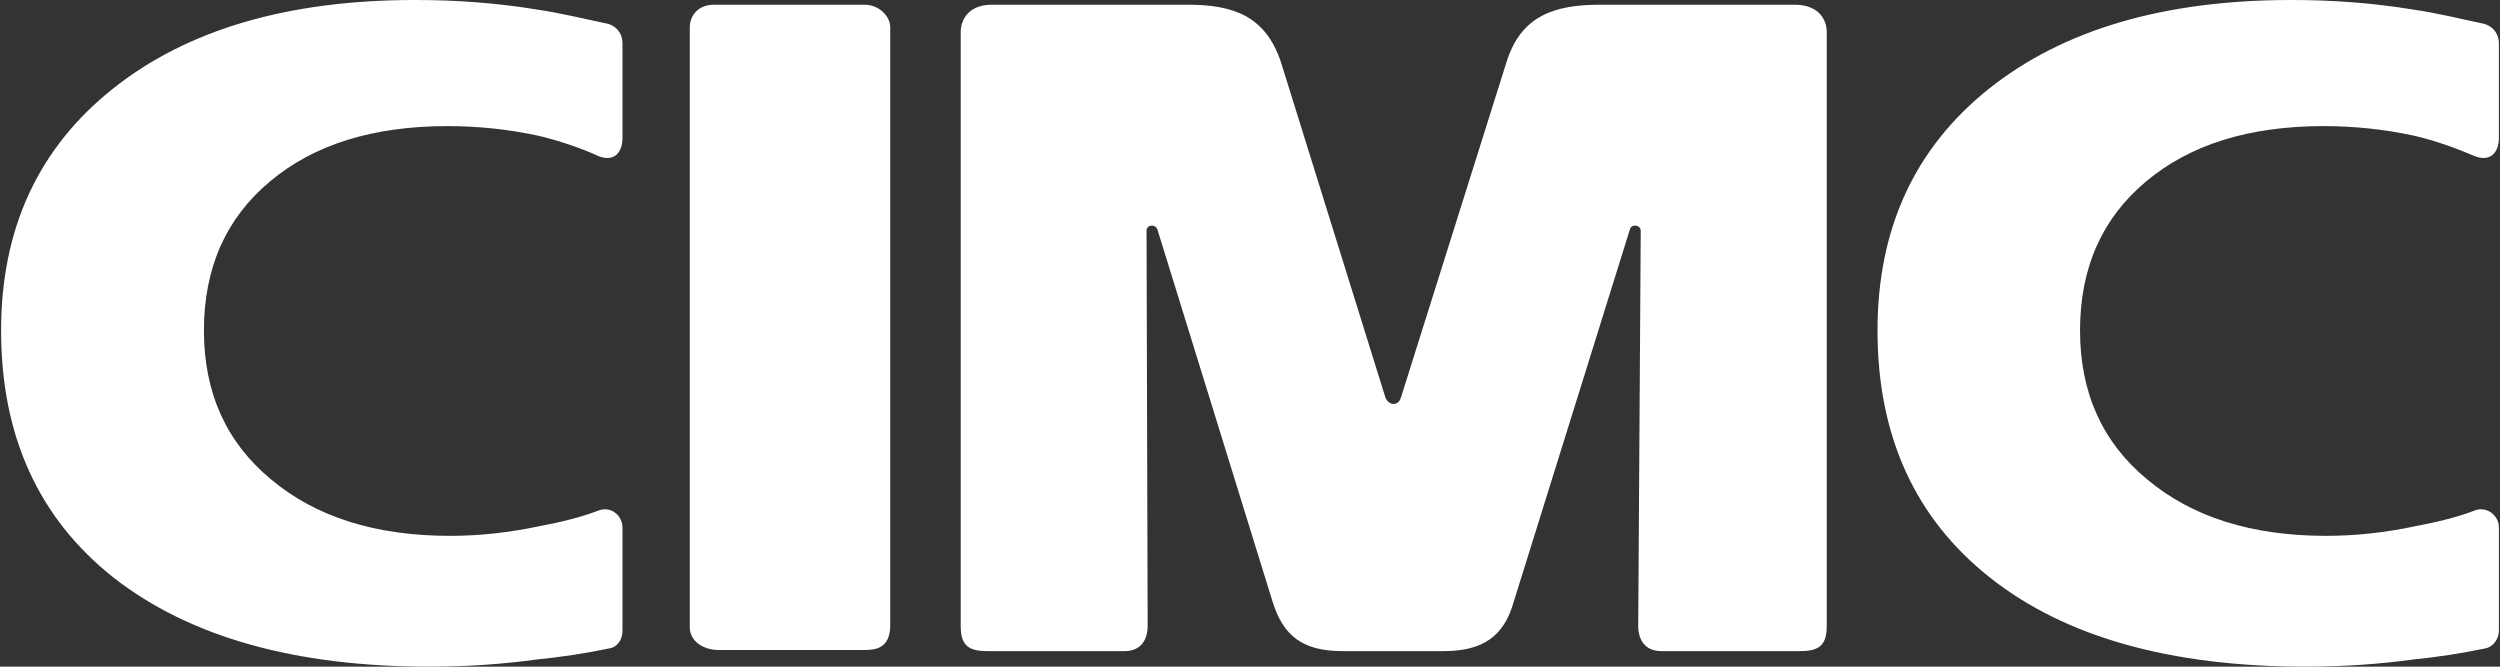 <svg version="1.2" xmlns="http://www.w3.org/2000/svg" viewBox="0 0 1590 424" width="1590" height="424">
	<rect x="0" y="0" width="1590" height="424" fill="#333333" stroke="none"/>
	<title>3899</title>
	<style>
		.s0 { fill: #ffffff } 
	</style>
	<path id="Path 300" class="s0" d="m380.7 99.3c-9.9-4.6-25.1-9.9-38-12.9q-28.4-6.2-58.1-6.2-71 0-112.9 35.2-42 35.1-42 94.8 0 59.4 42.7 94.7 42.8 35.9 113.8 35.9 28.1 0 57.1-6.2c12.3-2.3 25.2-5.3 37.4-9.9 7.6-3 15.2 3 15.2 10.8v65.7c0 5.3-3 10.6-9 11.3q-22.1 4.6-45.2 6.9-33.4 4.6-68.6 4.6-128.2 0-200.7-56.5-71.7-56.6-71.7-157.3 0-97.1 71-153.7 70.9-56.5 192.4-56.5 40.3 0 76.9 6c15.9 2.3 31.4 6.2 45.9 9.2 5.3 1.6 9 6.2 9 12.2v60.4c0 9.2-5.3 15.4-15.2 11.5zm1193.2 0c-10.6-4.6-25.1-9.9-38.1-12.9q-28.3-6.2-58-6.2-71 0-112.9 35.2-42 35.1-42 94.8 0 59.4 42.7 94.7 42.8 35.9 113.8 35.9 28.1 0 57.1-6.2c12.3-2.3 25.2-5.3 37.4-9.9 7.6-3 15.4 3 15.4 10.8v65.7c0 5.3-3.9 10.6-9.2 11.3q-22.1 4.6-44.9 6.9-33.7 4.6-68.7 4.6-129.1 0-200.7-56.5-71.7-56.6-71.7-157.3 0-97.1 70.8-153.7 70.9-56.5 192.4-56.5 40.3 0 76.9 6c16.2 2.3 31.4 6.2 45.9 9.2 5.3 1.6 9.2 6.2 9.2 12.2v60.4c0 9.2-5.5 15.4-15.4 11.5zm-1023.9-96.3c8.6 0 16.2 6.9 16.2 14.5v379.8c0 15.2-9.2 16.1-16.8 16.1h-92.4c-9.3 0-18.3-5.3-18.3-14.5v-381.4c0-7.6 5.3-14.5 15.3-14.5zm303.7 411.1c-25.4 0-37.6-9.9-44.3-31.3l-73.3-236.9c-1.6-3.7-6.9-3-6.9 0.9l0.7 251.2c0 9.2-4.6 16.1-14.5 16.1h-87.6c-12.2 0-16.8-3.9-16.8-16.1v-377.5c0-8.3 5.3-17.5 19.8-17.5h124.5c28.8 0 49.5 6.9 59.4 36.6l66.4 213.2c2.3 5.5 8.3 5.5 9.9 0l67.1-213.2c9.2-29.7 30.6-36.6 59.6-36.6h123.6c15.2 0 20.5 9.2 20.5 17.5v377.5c0 12.2-4.6 16.1-16.9 16.1h-88.4c-10 0-14.6-6.9-14.6-16.1l1.6-251.2c0-3.9-5.9-4.6-6.9-0.9l-73.9 236.9c-6 21.4-19.2 31.3-44.3 31.3z"/>
</svg>